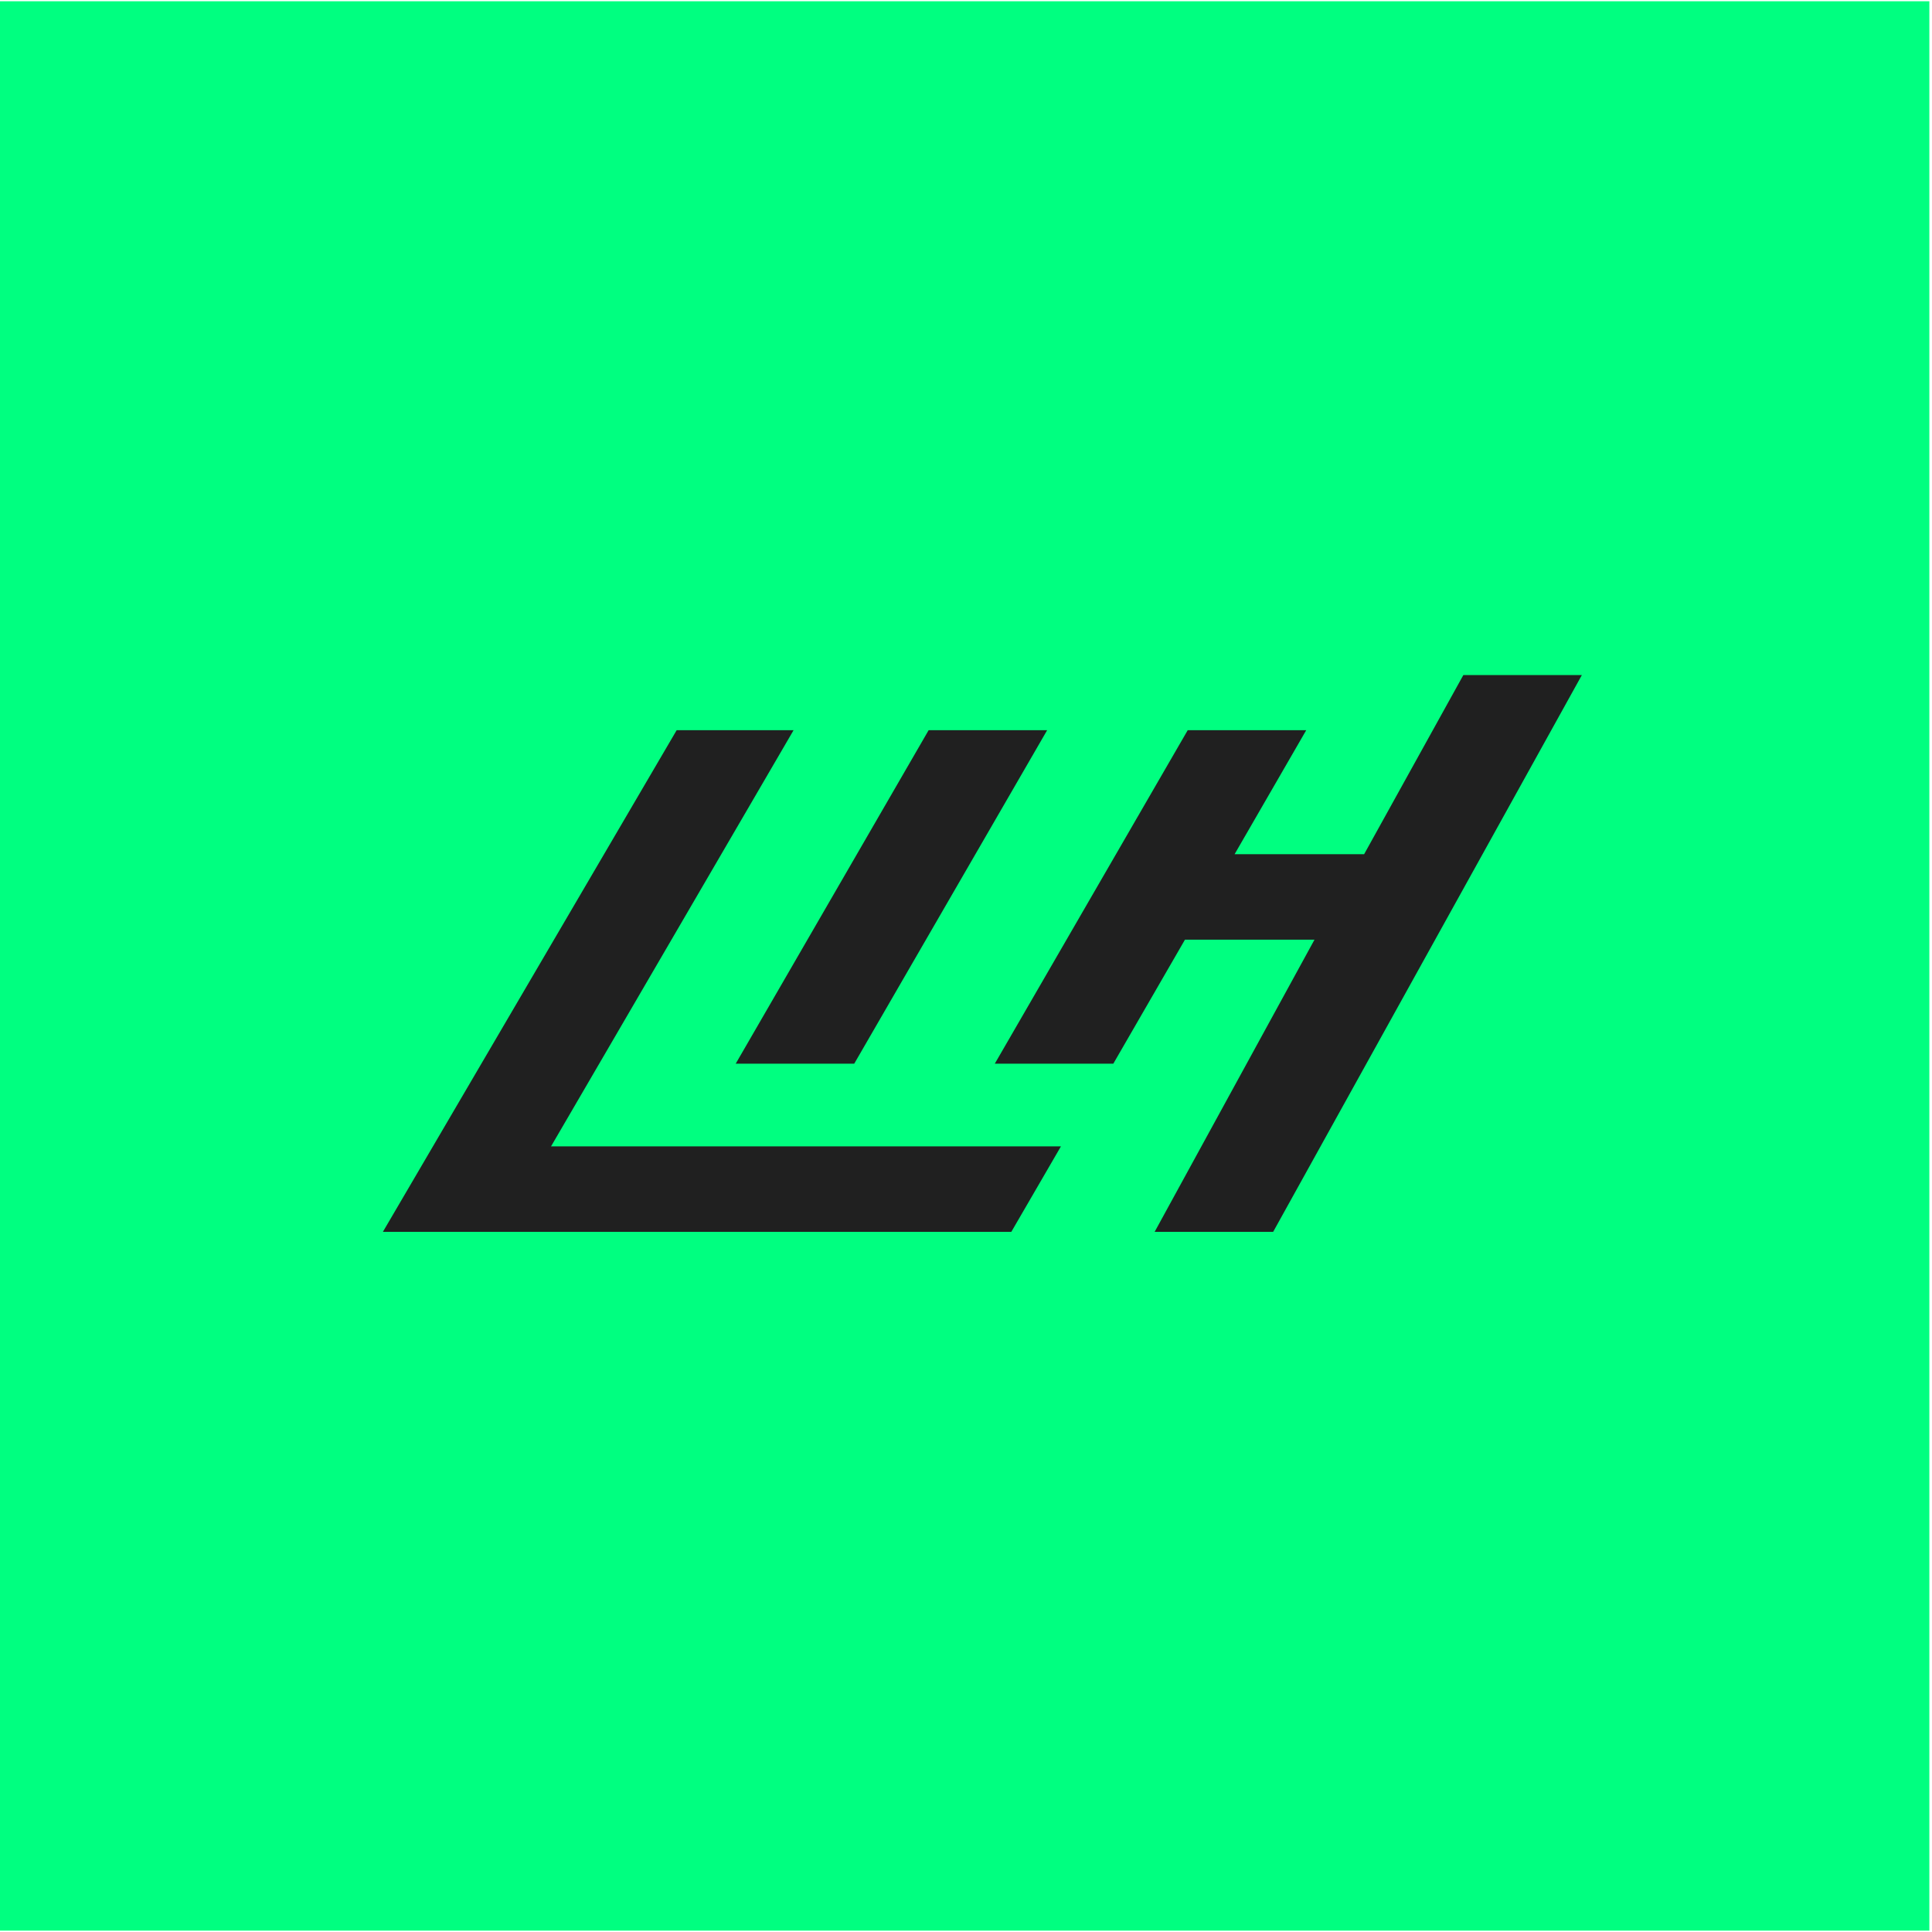 <svg width="169" height="169" viewBox="0 0 169 169" fill="none" xmlns="http://www.w3.org/2000/svg">
<path d="M168.769 0.11H0V168.879H168.769V0.11Z" fill="#00FF80"/>
<path d="M81.232 63.873H91.599L74.722 93.046H64.355L81.232 63.873ZM48.201 100.279H92.804L88.465 107.753H33.494L59.191 63.873H69.418L48.201 100.279ZM107.994 74.722H119.325L128.005 59.051H138.372L111.369 107.753H101.002L114.985 82.196H103.654L97.385 93.046H87.018L103.895 63.873H114.262L107.994 74.722Z" fill="#202020"/>
</svg>
